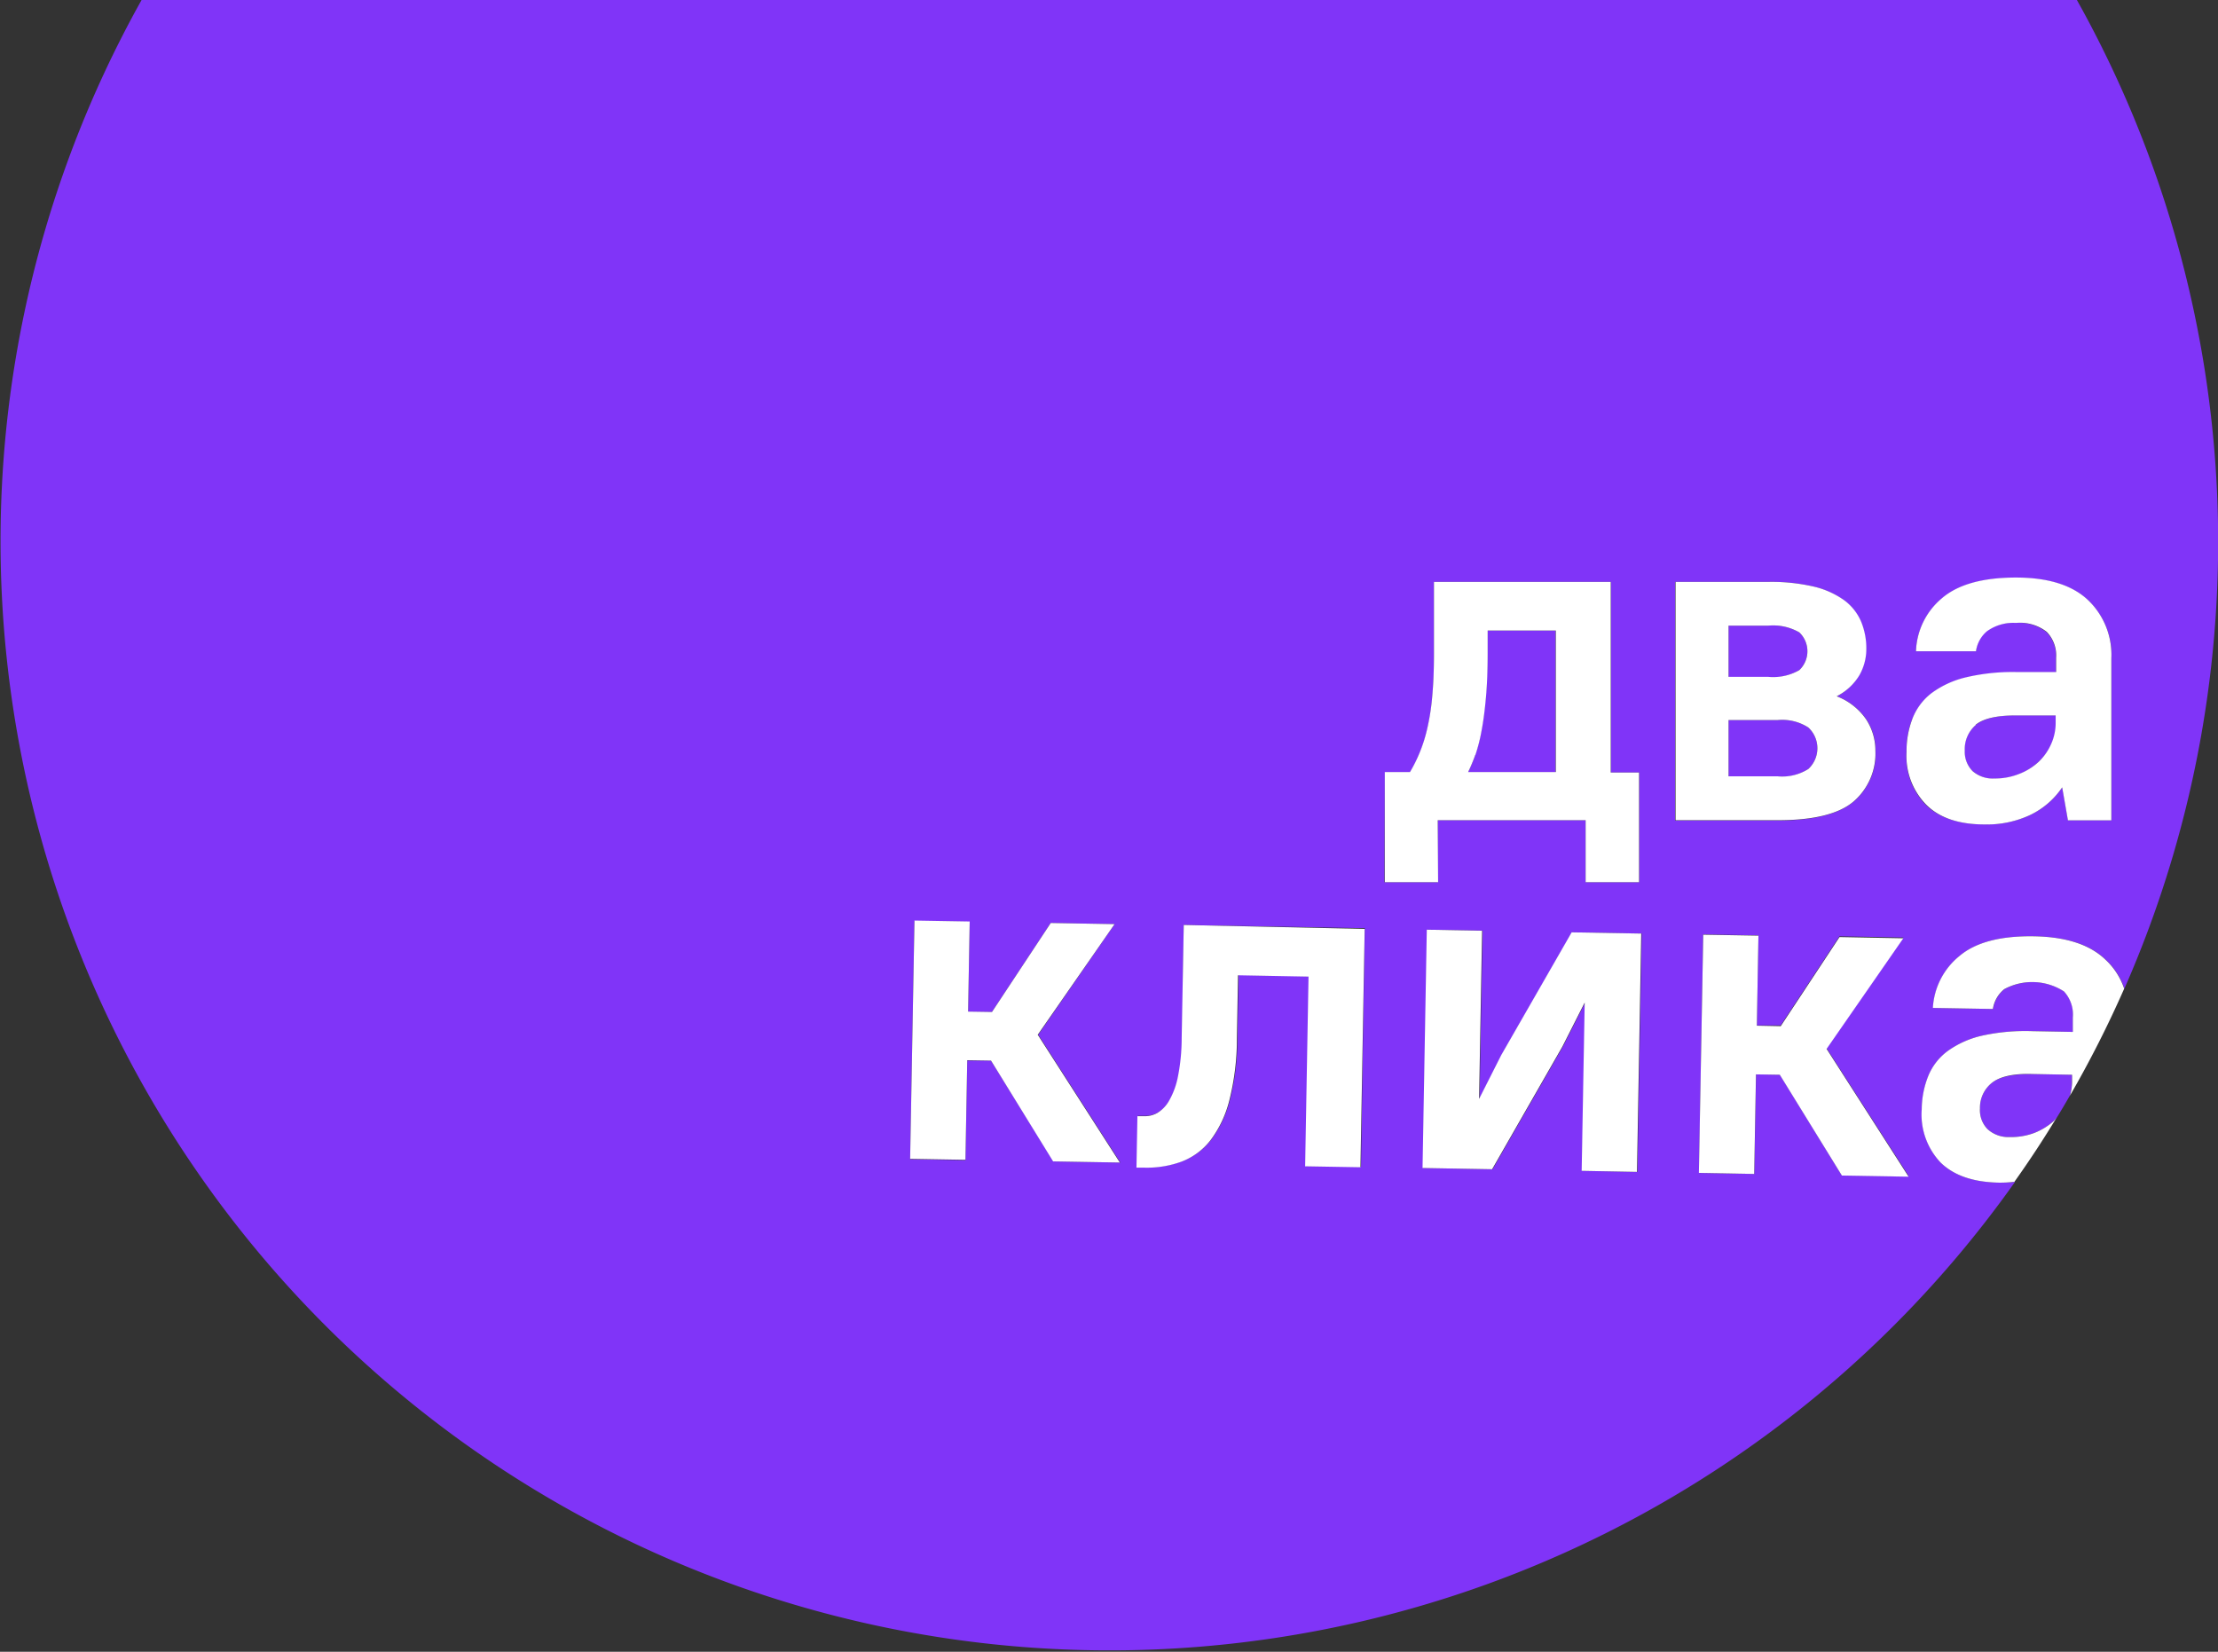 <?xml version="1.0" encoding="UTF-8"?> <svg xmlns="http://www.w3.org/2000/svg" id="Слой_1" data-name="Слой 1" viewBox="0 0 235 175"><rect x="0" y="0" width="235" height="175" fill="#333333" stroke="none"/> <defs> <style>.cls-1{fill:none;}.cls-2{fill:#8034f8;}.cls-3{fill:#fff;}</style> </defs> <title>logo</title> <path class="cls-1" d="M219,116.89a5.89,5.89,0,0,0,.29-.8c-.45.78-.91,1.56-1.38,2.32A6,6,0,0,0,219,116.89Z"></path> <path class="cls-2" d="M164.81,66.8h-7.22v2.42q0,2.63-.18,4.65c-.12,1.35-.27,2.52-.46,3.51a16.28,16.28,0,0,1-1.43,4.47h9.29Z"></path> <path class="cls-2" d="M219.54,113.87l-4.24-.08c-2,0-3.44.28-4.26.94a3.36,3.36,0,0,0-1.26,2.7,2.9,2.9,0,0,0,.79,2.19,3.26,3.26,0,0,0,2.34.85,7,7,0,0,0,2.61-.43,6.83,6.83,0,0,0,2.09-1.28,3.38,3.38,0,0,0,.31-.35c.47-.76.93-1.54,1.38-2.32a5.43,5.43,0,0,0,.23-1.46Z"></path> <path class="cls-2" d="M190.64,71a2.76,2.76,0,0,0,0-4,5.56,5.56,0,0,0-3.31-.71h-4.19v5.46h4.19A5.56,5.56,0,0,0,190.64,71Z"></path> <path class="cls-2" d="M211.32,82.51a6.84,6.84,0,0,0,2.6-.48A6.43,6.43,0,0,0,216,80.71a5.87,5.87,0,0,0,1.37-1.89,5.47,5.47,0,0,0,.48-2.27v-.76H213.6c-2,0-3.44.34-4.25,1a3.38,3.38,0,0,0-1.21,2.73A2.9,2.9,0,0,0,209,81.7,3.24,3.24,0,0,0,211.32,82.51Z"></path> <path class="cls-2" d="M191.6,81.47a3,3,0,0,0,0-4.39,5.1,5.1,0,0,0-3.26-.79h-5.2v6h5.2A5.17,5.17,0,0,0,191.6,81.47Z"></path> <path class="cls-2" d="M205.63,123.17a7.38,7.38,0,0,1-2-5.65,9.66,9.66,0,0,1,.7-3.54,6.21,6.21,0,0,1,2.07-2.64,10,10,0,0,1,3.61-1.61,21.33,21.33,0,0,1,5.39-.48l4.24.08,0-1.52a3.62,3.62,0,0,0-.94-2.77,6.22,6.22,0,0,0-6.33-.24,3.35,3.35,0,0,0-1.2,2.1l-6.36-.11a7.63,7.63,0,0,1,2.85-5.53c1.72-1.44,4.36-2.12,7.89-2.06q5.06.09,7.53,2.46a7.39,7.39,0,0,1,2,3.09A117.66,117.66,0,0,0,220.05,0H15a117.51,117.51,0,0,0,198.5,125.21,12.48,12.48,0,0,1-1.64.09C209.08,125.25,207,124.54,205.63,123.17Zm-3-47a6.25,6.25,0,0,1,2-2.68,10,10,0,0,1,3.59-1.67,21.63,21.63,0,0,1,5.38-.58h4.24V69.73a3.6,3.6,0,0,0-1-2.75A4.59,4.59,0,0,0,213.6,66a4.76,4.76,0,0,0-3.09.81A3.37,3.37,0,0,0,209.35,69H203a7.65,7.65,0,0,1,2.75-5.58q2.55-2.2,7.86-2.2c3.36,0,5.89.78,7.57,2.33a8,8,0,0,1,2.53,6.21V86.9h-4.6l-.61-3.49a8.53,8.53,0,0,1-3.4,2.93,10.79,10.79,0,0,1-4.78,1q-4.08,0-6.21-2a7.36,7.36,0,0,1-2.12-5.6A9.57,9.57,0,0,1,202.61,76.17Zm-91,46.88L105,112.37l-2.52,0-.19,10.55-5.86-.1.46-25.25,5.85.1-.17,9.55,2.53,0,6.23-9.43,6.76.12L110,109.63l8.7,13.54Zm32.57.58-5.86-.1.36-20.1-7.47-.14-.12,6.77a26.49,26.49,0,0,1-.8,6.48,11.73,11.73,0,0,1-2,4.23,7.06,7.06,0,0,1-3.08,2.27,10.75,10.75,0,0,1-4,.63h-.76l.1-5.45h.76a2.68,2.68,0,0,0,1.36-.35,3.54,3.54,0,0,0,1.24-1.3,8.31,8.31,0,0,0,.93-2.53,21,21,0,0,0,.4-4.08L125.42,98l19.18.34Zm2.53-41.78h2.67a15.66,15.66,0,0,0,1-2,15.89,15.89,0,0,0,.83-2.62,24.29,24.29,0,0,0,.53-3.44c.12-1.29.18-2.8.18-4.52V61.65h18.74v20.2h3V93.47H168V86.9H152.33v6.57h-5.65Zm26.76,42.31-5.86-.11.32-17.83-2.36,4.66-7.45,13-7.37-.13.45-25.25,5.86.1-.32,17.83,2.35-4.65,7.46-13,7.37.13Zm4-62.51h9.85a19.92,19.92,0,0,1,4.8.5,9.17,9.17,0,0,1,3.21,1.44,5.52,5.52,0,0,1,1.79,2.25,7.43,7.43,0,0,1,.56,2.93,5.62,5.62,0,0,1-.74,2.78,5.92,5.92,0,0,1-2.34,2.22,6.69,6.69,0,0,1,3.1,2.42,6,6,0,0,1,1,3.34,6.7,6.7,0,0,1-2.33,5.4c-1.55,1.31-4.22,2-8,2H177.48Zm17.67,62.9-6.57-10.68-2.53-.05-.19,10.56-5.86-.11L180.46,99l5.85.1-.17,9.54,2.53,0,6.23-9.44,6.77.13-8.15,11.72,8.7,13.54Z"></path> <path class="cls-3" d="M152.33,86.9H168v6.57h5.66V81.85h-3V61.65H151.93v7.57c0,1.72-.06,3.23-.18,4.52a24.29,24.29,0,0,1-.53,3.44,15.89,15.89,0,0,1-.83,2.62,15.66,15.66,0,0,1-1,2h-2.67V93.47h5.65Zm4-6.94a17.9,17.9,0,0,0,.65-2.58c.19-1,.34-2.16.46-3.51s.18-2.9.18-4.65V66.8h7.22v15h-9.29A17.84,17.84,0,0,0,156.3,80Z"></path> <path class="cls-3" d="M196.37,84.93a6.7,6.7,0,0,0,2.33-5.4,6,6,0,0,0-1-3.34,6.69,6.69,0,0,0-3.1-2.42A5.92,5.92,0,0,0,197,71.55a5.62,5.62,0,0,0,.74-2.78,7.43,7.43,0,0,0-.56-2.93,5.52,5.52,0,0,0-1.79-2.25,9.17,9.17,0,0,0-3.21-1.44,19.92,19.92,0,0,0-4.8-.5h-9.85V86.9h10.86C192.15,86.9,194.82,86.24,196.37,84.93ZM183.14,66.29h4.19a5.56,5.56,0,0,1,3.31.71,2.76,2.76,0,0,1,0,4,5.56,5.56,0,0,1-3.31.71h-4.19Zm0,10h5.2a5.1,5.1,0,0,1,3.26.79,3,3,0,0,1,0,4.39,5.17,5.17,0,0,1-3.26.78h-5.2Z"></path> <path class="cls-3" d="M210.31,87.35a10.79,10.79,0,0,0,4.78-1,8.53,8.53,0,0,0,3.4-2.93l.61,3.49h4.6V69.73a8,8,0,0,0-2.53-6.21c-1.68-1.55-4.21-2.33-7.57-2.33q-5.31,0-7.86,2.2A7.65,7.65,0,0,0,203,69h6.36a3.37,3.37,0,0,1,1.16-2.12A4.76,4.76,0,0,1,213.6,66a4.59,4.59,0,0,1,3.25.94,3.6,3.6,0,0,1,1,2.75v1.51H213.6a21.63,21.63,0,0,0-5.38.58,10,10,0,0,0-3.59,1.67,6.25,6.25,0,0,0-2,2.68,9.57,9.57,0,0,0-.63,3.56,7.36,7.36,0,0,0,2.12,5.6Q206.23,87.36,210.31,87.35Zm-1-10.55c.81-.67,2.23-1,4.25-1h4.24v.76a5.47,5.47,0,0,1-.48,2.27A5.87,5.87,0,0,1,216,80.71,6.43,6.43,0,0,1,213.92,82a6.84,6.84,0,0,1-2.6.48A3.24,3.24,0,0,1,209,81.7a2.9,2.9,0,0,1-.83-2.17A3.38,3.38,0,0,1,209.35,76.8Z"></path> <polygon class="cls-3" points="118.09 97.91 111.33 97.79 105.1 107.22 102.57 107.18 102.74 97.63 96.89 97.53 96.43 122.78 102.29 122.88 102.48 112.33 105 112.37 111.58 123.05 118.65 123.17 109.95 109.63 118.09 97.91"></polygon> <path class="cls-3" d="M125.2,110a21,21,0,0,1-.4,4.08,8.31,8.31,0,0,1-.93,2.53,3.54,3.54,0,0,1-1.24,1.3,2.68,2.68,0,0,1-1.36.35h-.76l-.1,5.45h.76a10.75,10.75,0,0,0,4-.63,7.06,7.06,0,0,0,3.08-2.27,11.73,11.73,0,0,0,2-4.23,26.49,26.49,0,0,0,.8-6.48l.12-6.77,7.47.14-.36,20.1,5.86.1.45-25.25L125.42,98Z"></path> <polygon class="cls-3" points="159.06 111.78 156.71 116.43 157.03 98.61 151.17 98.5 150.72 123.75 158.09 123.88 165.54 110.88 167.9 106.22 167.58 124.05 173.44 124.16 173.89 98.91 166.52 98.78 159.06 111.78"></polygon> <polygon class="cls-3" points="201.66 99.41 194.9 99.28 188.67 108.72 186.14 108.67 186.31 99.13 180.46 99.03 180 124.27 185.86 124.38 186.05 113.83 188.57 113.87 195.15 124.55 202.22 124.67 193.53 111.13 201.66 99.41"></polygon> <path class="cls-3" d="M217.61,118.76a6.83,6.83,0,0,1-2.09,1.28,7,7,0,0,1-2.61.43,3.26,3.26,0,0,1-2.34-.85,2.9,2.9,0,0,1-.79-2.19,3.36,3.36,0,0,1,1.26-2.7c.82-.66,2.24-1,4.26-.94l4.24.08v.76a5.43,5.43,0,0,1-.23,1.46,115.9,115.9,0,0,0,5.75-11.34,7.39,7.39,0,0,0-2-3.09q-2.47-2.37-7.53-2.46c-3.53-.06-6.17.62-7.89,2.06a7.63,7.63,0,0,0-2.85,5.53l6.36.11a3.35,3.35,0,0,1,1.2-2.1,6.22,6.22,0,0,1,6.33.24,3.62,3.62,0,0,1,.94,2.77l0,1.52-4.24-.08a21.33,21.33,0,0,0-5.39.48,10,10,0,0,0-3.61,1.61,6.21,6.21,0,0,0-2.07,2.64,9.66,9.66,0,0,0-.7,3.54,7.38,7.38,0,0,0,2,5.65c1.4,1.37,3.45,2.08,6.18,2.13a12.48,12.48,0,0,0,1.64-.09q2.36-3.31,4.47-6.8A3.38,3.38,0,0,1,217.61,118.76Z"></path> </svg> 
